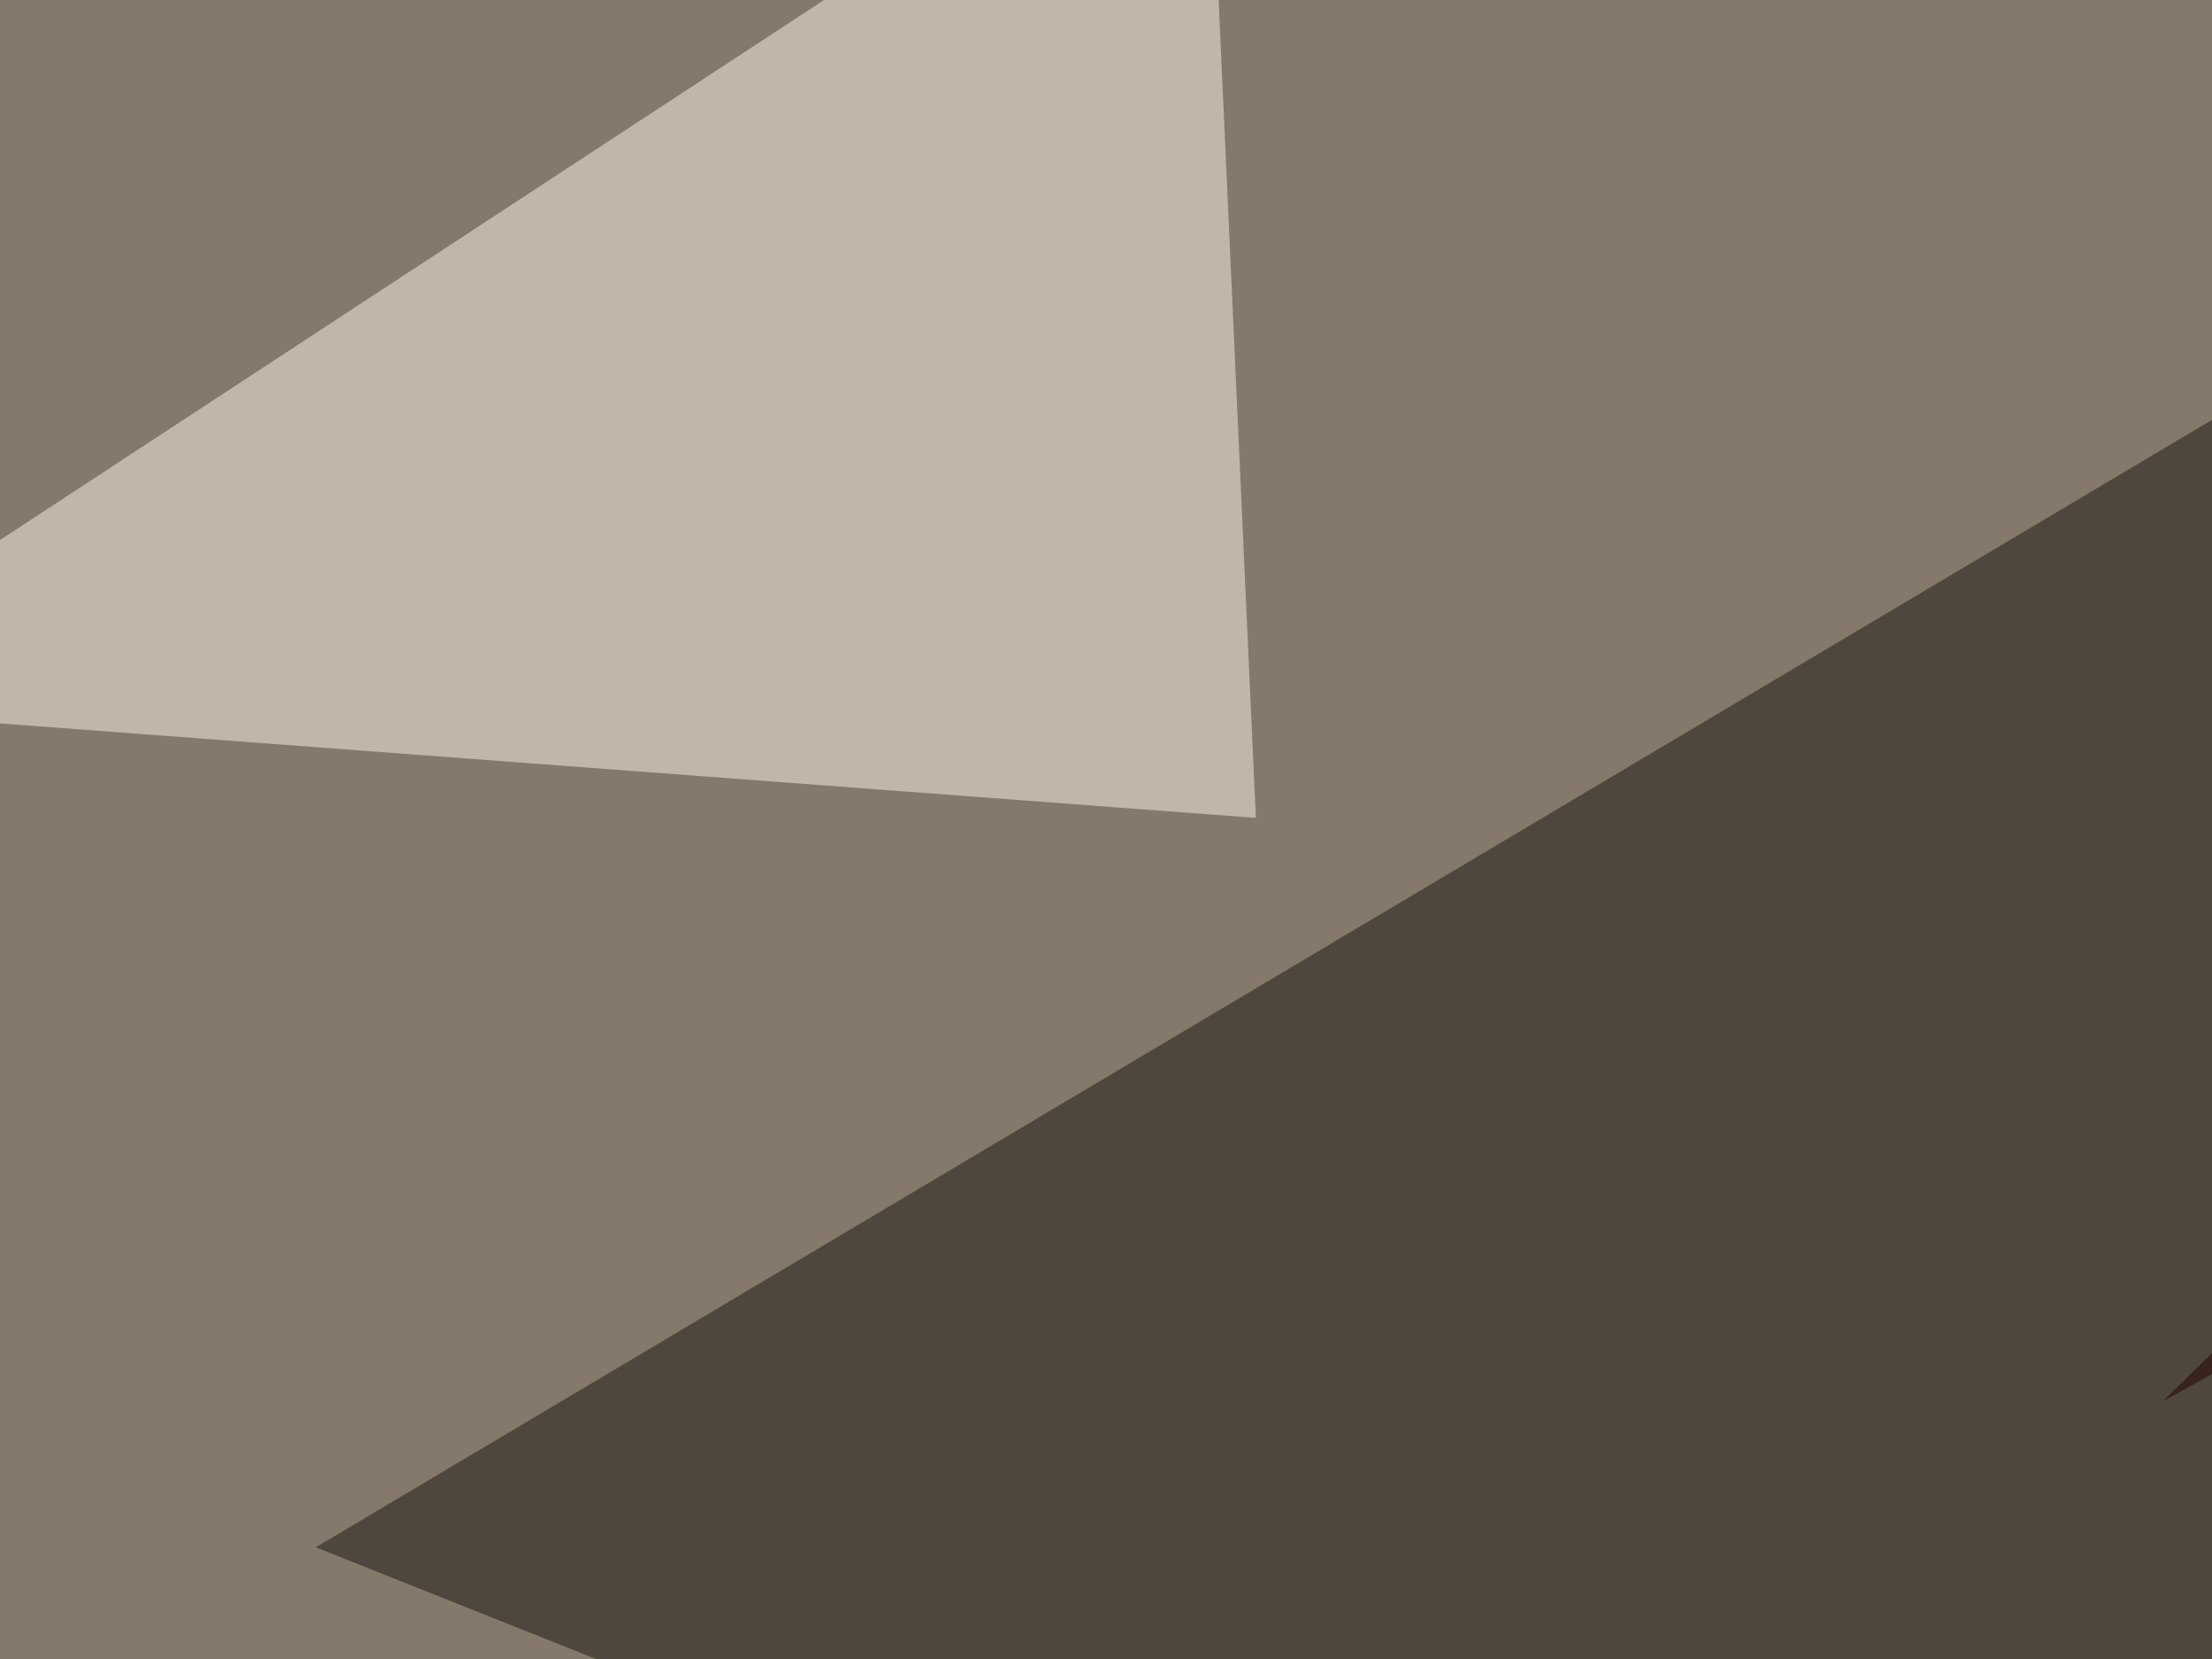 <svg xmlns="http://www.w3.org/2000/svg" width="400" height="300" ><filter id="a"><feGaussianBlur stdDeviation="55"/></filter><rect width="100%" height="100%" fill="#84796a"/><g filter="url(#a)"><g fill-opacity=".5"><path fill="#f1f9f8" d="M640.1 608l-685.5-52.8L646 353z"/><path fill="#1b1710" d="M505.4 458.5L490.7 22 57.1 279.8z"/><path fill="#fff5ed" d="M-45.4 127.4L218.3-45.4l8.8 193.3z"/><path fill="#230000" d="M789.6 33.7l-93.8-79.1-304.7 298.8z"/></g></g></svg>